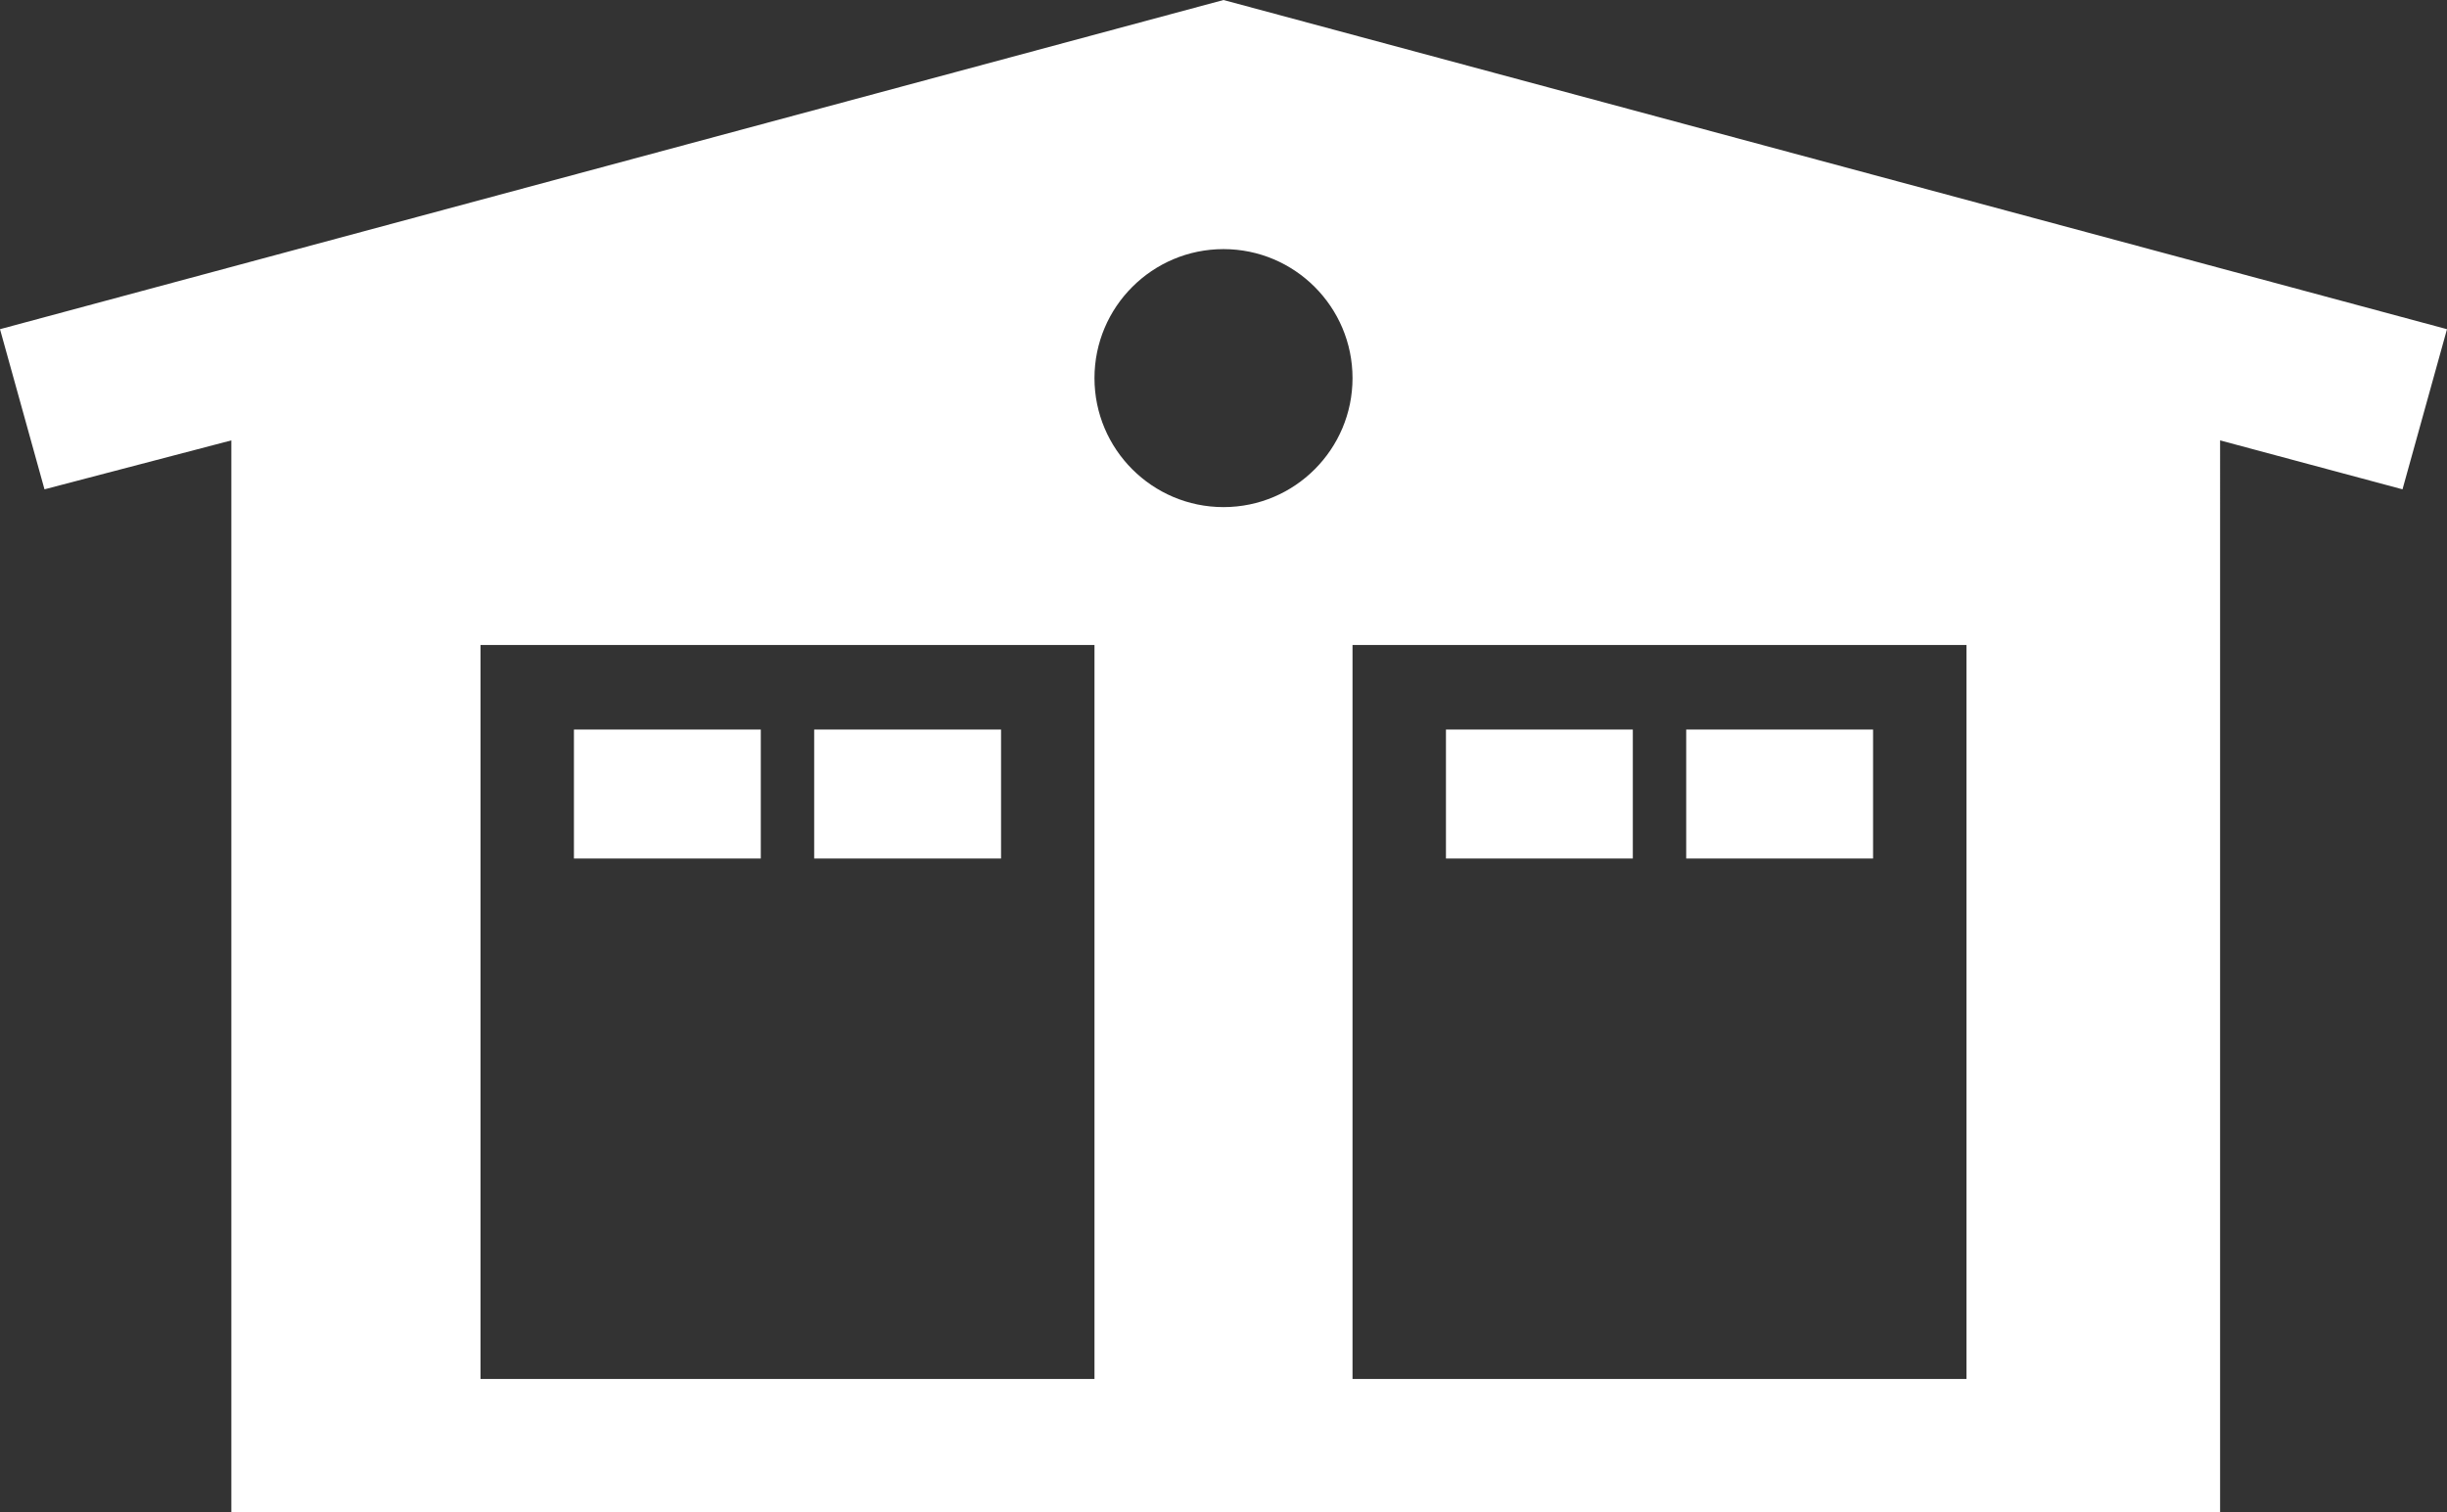 <svg xmlns="http://www.w3.org/2000/svg" xml:space="preserve" id="レイヤー_1" x="0" y="0" style="enable-background:new 0 0 55 34" version="1.1" viewBox="0 0 55 34"><rect x="0" y="0" width="55" height="34" fill="#333333" stroke="none"/><style>.st0{fill:#fff}</style><path d="M12.9 16.4h4.2v2.9h-4.2zM18.3 16.4h4.2v2.9h-4.2zM32.5 16.4h4.2v2.9h-4.2zM37.9 16.4h4.2v2.9h-4.2z" class="st0"/><path d="M27.5 0 0 7.4 1 11l4.2-1.1V34h44.7V9.9L54 11l1-3.6L27.5 0zm-2.9 31H10.8V14.5h13.8V31zm2.9-19.6c-1.6 0-2.9-1.3-2.9-2.9s1.3-2.9 2.9-2.9 2.9 1.3 2.9 2.9-1.3 2.9-2.9 2.9zM44.2 31H30.4V14.5h13.8V31z" class="st0"/></svg>